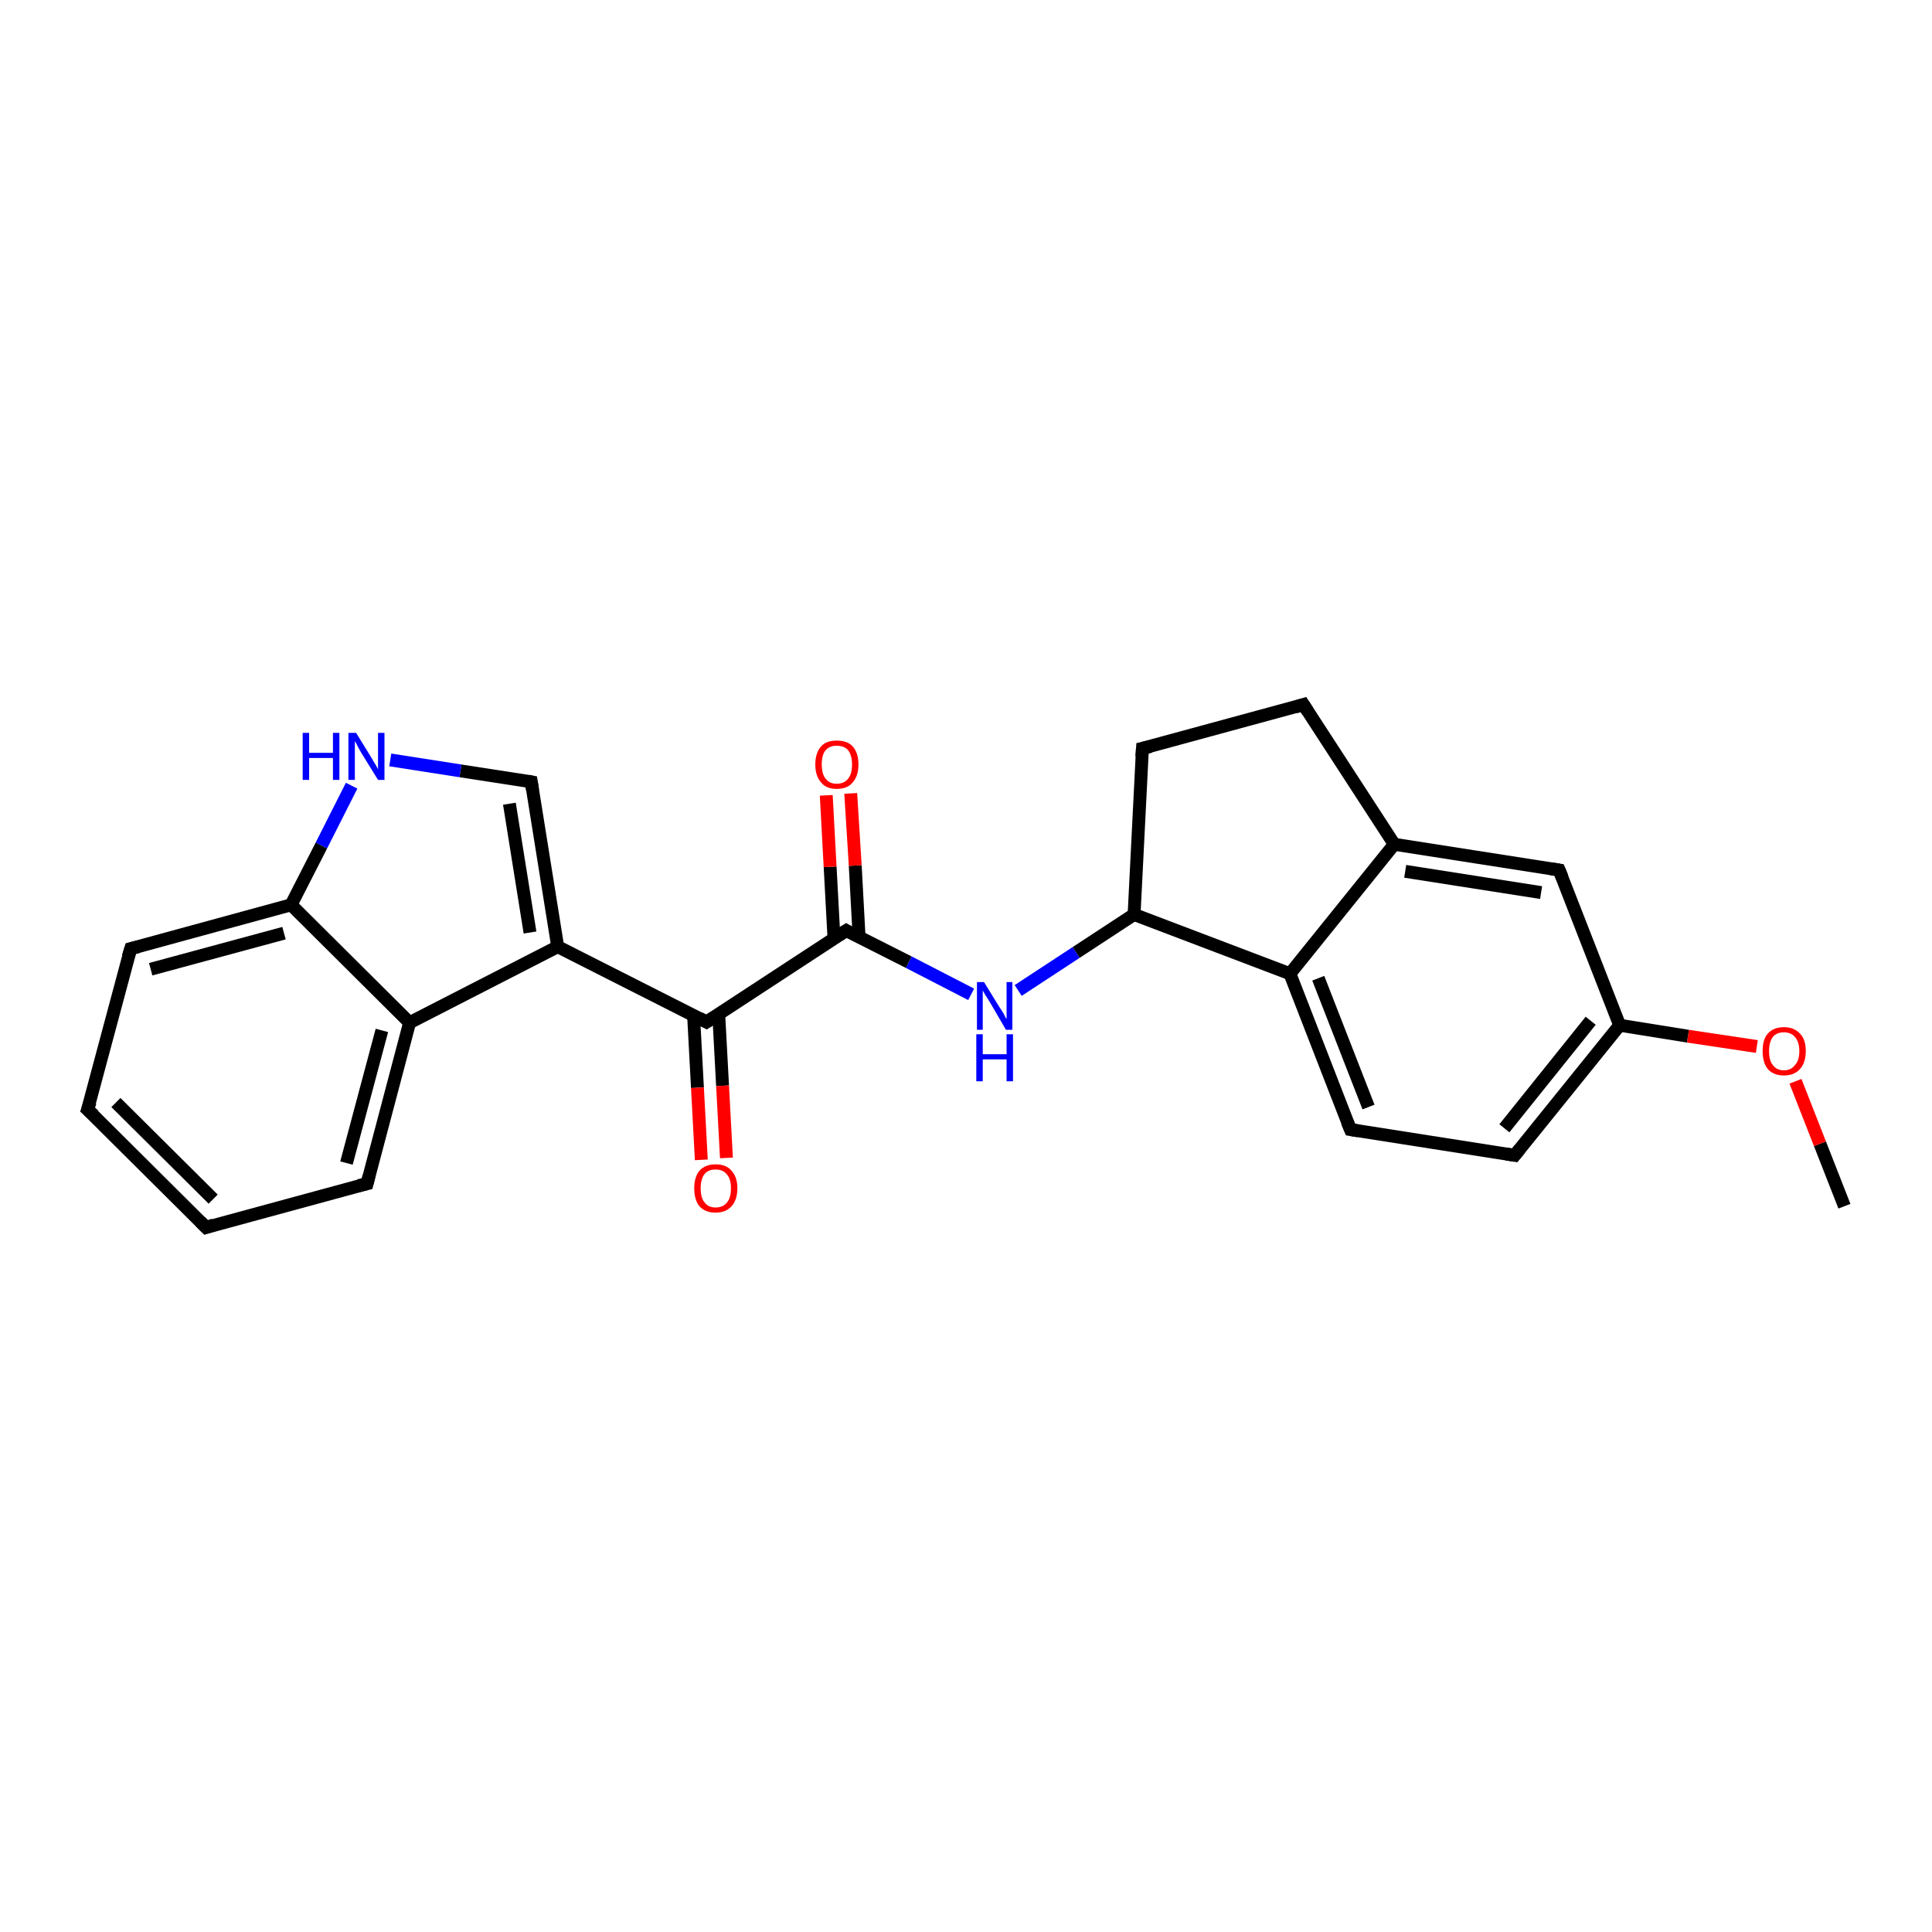 <?xml version='1.0' encoding='iso-8859-1'?>
<svg version='1.1' baseProfile='full'
              xmlns='http://www.w3.org/2000/svg'
                      xmlns:rdkit='http://www.rdkit.org/xml'
                      xmlns:xlink='http://www.w3.org/1999/xlink'
                  xml:space='preserve'
width='300px' height='300px' viewBox='0 0 300 300'>
<!-- END OF HEADER -->
<rect style='opacity:1.0;fill:#FFFFFF;stroke:none' width='300.0' height='300.0' x='0.0' y='0.0'> </rect>
<path class='bond-0 atom-0 atom-1' d='M 286.4,187.3 L 282.6,177.6' style='fill:none;fill-rule:evenodd;stroke:#000000;stroke-width:2.0px;stroke-linecap:butt;stroke-linejoin:miter;stroke-opacity:1' />
<path class='bond-0 atom-0 atom-1' d='M 282.6,177.6 L 278.8,167.9' style='fill:none;fill-rule:evenodd;stroke:#FF0000;stroke-width:2.0px;stroke-linecap:butt;stroke-linejoin:miter;stroke-opacity:1' />
<path class='bond-1 atom-1 atom-2' d='M 272.8,162.5 L 262.1,160.9' style='fill:none;fill-rule:evenodd;stroke:#FF0000;stroke-width:2.0px;stroke-linecap:butt;stroke-linejoin:miter;stroke-opacity:1' />
<path class='bond-1 atom-1 atom-2' d='M 262.1,160.9 L 251.5,159.2' style='fill:none;fill-rule:evenodd;stroke:#000000;stroke-width:2.0px;stroke-linecap:butt;stroke-linejoin:miter;stroke-opacity:1' />
<path class='bond-2 atom-2 atom-3' d='M 251.5,159.2 L 235.2,179.4' style='fill:none;fill-rule:evenodd;stroke:#000000;stroke-width:2.0px;stroke-linecap:butt;stroke-linejoin:miter;stroke-opacity:1' />
<path class='bond-2 atom-2 atom-3' d='M 247.0,158.5 L 233.6,175.2' style='fill:none;fill-rule:evenodd;stroke:#000000;stroke-width:2.0px;stroke-linecap:butt;stroke-linejoin:miter;stroke-opacity:1' />
<path class='bond-3 atom-3 atom-4' d='M 235.2,179.4 L 209.7,175.4' style='fill:none;fill-rule:evenodd;stroke:#000000;stroke-width:2.0px;stroke-linecap:butt;stroke-linejoin:miter;stroke-opacity:1' />
<path class='bond-4 atom-4 atom-5' d='M 209.7,175.4 L 200.3,151.2' style='fill:none;fill-rule:evenodd;stroke:#000000;stroke-width:2.0px;stroke-linecap:butt;stroke-linejoin:miter;stroke-opacity:1' />
<path class='bond-4 atom-4 atom-5' d='M 212.5,171.9 L 204.7,151.9' style='fill:none;fill-rule:evenodd;stroke:#000000;stroke-width:2.0px;stroke-linecap:butt;stroke-linejoin:miter;stroke-opacity:1' />
<path class='bond-5 atom-5 atom-6' d='M 200.3,151.2 L 176.1,142.0' style='fill:none;fill-rule:evenodd;stroke:#000000;stroke-width:2.0px;stroke-linecap:butt;stroke-linejoin:miter;stroke-opacity:1' />
<path class='bond-6 atom-6 atom-7' d='M 176.1,142.0 L 177.4,116.2' style='fill:none;fill-rule:evenodd;stroke:#000000;stroke-width:2.0px;stroke-linecap:butt;stroke-linejoin:miter;stroke-opacity:1' />
<path class='bond-7 atom-7 atom-8' d='M 177.4,116.2 L 202.4,109.4' style='fill:none;fill-rule:evenodd;stroke:#000000;stroke-width:2.0px;stroke-linecap:butt;stroke-linejoin:miter;stroke-opacity:1' />
<path class='bond-8 atom-8 atom-9' d='M 202.4,109.4 L 216.5,131.1' style='fill:none;fill-rule:evenodd;stroke:#000000;stroke-width:2.0px;stroke-linecap:butt;stroke-linejoin:miter;stroke-opacity:1' />
<path class='bond-9 atom-9 atom-10' d='M 216.5,131.1 L 242.1,135.1' style='fill:none;fill-rule:evenodd;stroke:#000000;stroke-width:2.0px;stroke-linecap:butt;stroke-linejoin:miter;stroke-opacity:1' />
<path class='bond-9 atom-9 atom-10' d='M 218.2,135.3 L 239.3,138.6' style='fill:none;fill-rule:evenodd;stroke:#000000;stroke-width:2.0px;stroke-linecap:butt;stroke-linejoin:miter;stroke-opacity:1' />
<path class='bond-10 atom-6 atom-11' d='M 176.1,142.0 L 167.1,147.9' style='fill:none;fill-rule:evenodd;stroke:#000000;stroke-width:2.0px;stroke-linecap:butt;stroke-linejoin:miter;stroke-opacity:1' />
<path class='bond-10 atom-6 atom-11' d='M 167.1,147.9 L 158.1,153.8' style='fill:none;fill-rule:evenodd;stroke:#0000FF;stroke-width:2.0px;stroke-linecap:butt;stroke-linejoin:miter;stroke-opacity:1' />
<path class='bond-11 atom-11 atom-12' d='M 150.8,154.4 L 141.1,149.4' style='fill:none;fill-rule:evenodd;stroke:#0000FF;stroke-width:2.0px;stroke-linecap:butt;stroke-linejoin:miter;stroke-opacity:1' />
<path class='bond-11 atom-11 atom-12' d='M 141.1,149.4 L 131.4,144.5' style='fill:none;fill-rule:evenodd;stroke:#000000;stroke-width:2.0px;stroke-linecap:butt;stroke-linejoin:miter;stroke-opacity:1' />
<path class='bond-12 atom-12 atom-13' d='M 133.4,145.5 L 132.8,134.4' style='fill:none;fill-rule:evenodd;stroke:#000000;stroke-width:2.0px;stroke-linecap:butt;stroke-linejoin:miter;stroke-opacity:1' />
<path class='bond-12 atom-12 atom-13' d='M 132.8,134.4 L 132.1,123.2' style='fill:none;fill-rule:evenodd;stroke:#FF0000;stroke-width:2.0px;stroke-linecap:butt;stroke-linejoin:miter;stroke-opacity:1' />
<path class='bond-12 atom-12 atom-13' d='M 129.5,145.7 L 128.9,134.6' style='fill:none;fill-rule:evenodd;stroke:#000000;stroke-width:2.0px;stroke-linecap:butt;stroke-linejoin:miter;stroke-opacity:1' />
<path class='bond-12 atom-12 atom-13' d='M 128.9,134.6 L 128.3,123.5' style='fill:none;fill-rule:evenodd;stroke:#FF0000;stroke-width:2.0px;stroke-linecap:butt;stroke-linejoin:miter;stroke-opacity:1' />
<path class='bond-13 atom-12 atom-14' d='M 131.4,144.5 L 109.7,158.7' style='fill:none;fill-rule:evenodd;stroke:#000000;stroke-width:2.0px;stroke-linecap:butt;stroke-linejoin:miter;stroke-opacity:1' />
<path class='bond-14 atom-14 atom-15' d='M 107.7,157.7 L 108.3,168.9' style='fill:none;fill-rule:evenodd;stroke:#000000;stroke-width:2.0px;stroke-linecap:butt;stroke-linejoin:miter;stroke-opacity:1' />
<path class='bond-14 atom-14 atom-15' d='M 108.3,168.9 L 108.9,180.1' style='fill:none;fill-rule:evenodd;stroke:#FF0000;stroke-width:2.0px;stroke-linecap:butt;stroke-linejoin:miter;stroke-opacity:1' />
<path class='bond-14 atom-14 atom-15' d='M 111.6,157.4 L 112.2,168.6' style='fill:none;fill-rule:evenodd;stroke:#000000;stroke-width:2.0px;stroke-linecap:butt;stroke-linejoin:miter;stroke-opacity:1' />
<path class='bond-14 atom-14 atom-15' d='M 112.2,168.6 L 112.8,179.8' style='fill:none;fill-rule:evenodd;stroke:#FF0000;stroke-width:2.0px;stroke-linecap:butt;stroke-linejoin:miter;stroke-opacity:1' />
<path class='bond-15 atom-14 atom-16' d='M 109.7,158.7 L 86.6,147.0' style='fill:none;fill-rule:evenodd;stroke:#000000;stroke-width:2.0px;stroke-linecap:butt;stroke-linejoin:miter;stroke-opacity:1' />
<path class='bond-16 atom-16 atom-17' d='M 86.6,147.0 L 82.5,121.4' style='fill:none;fill-rule:evenodd;stroke:#000000;stroke-width:2.0px;stroke-linecap:butt;stroke-linejoin:miter;stroke-opacity:1' />
<path class='bond-16 atom-16 atom-17' d='M 82.3,144.8 L 79.1,124.8' style='fill:none;fill-rule:evenodd;stroke:#000000;stroke-width:2.0px;stroke-linecap:butt;stroke-linejoin:miter;stroke-opacity:1' />
<path class='bond-17 atom-17 atom-18' d='M 82.5,121.4 L 71.5,119.7' style='fill:none;fill-rule:evenodd;stroke:#000000;stroke-width:2.0px;stroke-linecap:butt;stroke-linejoin:miter;stroke-opacity:1' />
<path class='bond-17 atom-17 atom-18' d='M 71.5,119.7 L 60.6,118.0' style='fill:none;fill-rule:evenodd;stroke:#0000FF;stroke-width:2.0px;stroke-linecap:butt;stroke-linejoin:miter;stroke-opacity:1' />
<path class='bond-18 atom-18 atom-19' d='M 54.6,122.0 L 49.9,131.3' style='fill:none;fill-rule:evenodd;stroke:#0000FF;stroke-width:2.0px;stroke-linecap:butt;stroke-linejoin:miter;stroke-opacity:1' />
<path class='bond-18 atom-18 atom-19' d='M 49.9,131.3 L 45.2,140.5' style='fill:none;fill-rule:evenodd;stroke:#000000;stroke-width:2.0px;stroke-linecap:butt;stroke-linejoin:miter;stroke-opacity:1' />
<path class='bond-19 atom-19 atom-20' d='M 45.2,140.5 L 20.3,147.3' style='fill:none;fill-rule:evenodd;stroke:#000000;stroke-width:2.0px;stroke-linecap:butt;stroke-linejoin:miter;stroke-opacity:1' />
<path class='bond-19 atom-19 atom-20' d='M 44.1,144.9 L 23.4,150.5' style='fill:none;fill-rule:evenodd;stroke:#000000;stroke-width:2.0px;stroke-linecap:butt;stroke-linejoin:miter;stroke-opacity:1' />
<path class='bond-20 atom-20 atom-21' d='M 20.3,147.3 L 13.6,172.3' style='fill:none;fill-rule:evenodd;stroke:#000000;stroke-width:2.0px;stroke-linecap:butt;stroke-linejoin:miter;stroke-opacity:1' />
<path class='bond-21 atom-21 atom-22' d='M 13.6,172.3 L 32.0,190.6' style='fill:none;fill-rule:evenodd;stroke:#000000;stroke-width:2.0px;stroke-linecap:butt;stroke-linejoin:miter;stroke-opacity:1' />
<path class='bond-21 atom-21 atom-22' d='M 18.0,171.2 L 33.1,186.2' style='fill:none;fill-rule:evenodd;stroke:#000000;stroke-width:2.0px;stroke-linecap:butt;stroke-linejoin:miter;stroke-opacity:1' />
<path class='bond-22 atom-22 atom-23' d='M 32.0,190.6 L 57.0,183.8' style='fill:none;fill-rule:evenodd;stroke:#000000;stroke-width:2.0px;stroke-linecap:butt;stroke-linejoin:miter;stroke-opacity:1' />
<path class='bond-23 atom-23 atom-24' d='M 57.0,183.8 L 63.6,158.8' style='fill:none;fill-rule:evenodd;stroke:#000000;stroke-width:2.0px;stroke-linecap:butt;stroke-linejoin:miter;stroke-opacity:1' />
<path class='bond-23 atom-23 atom-24' d='M 53.8,180.6 L 59.3,160.0' style='fill:none;fill-rule:evenodd;stroke:#000000;stroke-width:2.0px;stroke-linecap:butt;stroke-linejoin:miter;stroke-opacity:1' />
<path class='bond-24 atom-10 atom-2' d='M 242.1,135.1 L 251.5,159.2' style='fill:none;fill-rule:evenodd;stroke:#000000;stroke-width:2.0px;stroke-linecap:butt;stroke-linejoin:miter;stroke-opacity:1' />
<path class='bond-25 atom-24 atom-16' d='M 63.6,158.8 L 86.6,147.0' style='fill:none;fill-rule:evenodd;stroke:#000000;stroke-width:2.0px;stroke-linecap:butt;stroke-linejoin:miter;stroke-opacity:1' />
<path class='bond-26 atom-9 atom-5' d='M 216.5,131.1 L 200.3,151.2' style='fill:none;fill-rule:evenodd;stroke:#000000;stroke-width:2.0px;stroke-linecap:butt;stroke-linejoin:miter;stroke-opacity:1' />
<path class='bond-27 atom-24 atom-19' d='M 63.6,158.8 L 45.2,140.5' style='fill:none;fill-rule:evenodd;stroke:#000000;stroke-width:2.0px;stroke-linecap:butt;stroke-linejoin:miter;stroke-opacity:1' />
<path d='M 236.0,178.4 L 235.2,179.4 L 233.9,179.2' style='fill:none;stroke:#000000;stroke-width:2.0px;stroke-linecap:butt;stroke-linejoin:miter;stroke-opacity:1;' />
<path d='M 210.9,175.6 L 209.7,175.4 L 209.2,174.2' style='fill:none;stroke:#000000;stroke-width:2.0px;stroke-linecap:butt;stroke-linejoin:miter;stroke-opacity:1;' />
<path d='M 177.3,117.5 L 177.4,116.2 L 178.7,115.9' style='fill:none;stroke:#000000;stroke-width:2.0px;stroke-linecap:butt;stroke-linejoin:miter;stroke-opacity:1;' />
<path d='M 201.1,109.8 L 202.4,109.4 L 203.1,110.5' style='fill:none;stroke:#000000;stroke-width:2.0px;stroke-linecap:butt;stroke-linejoin:miter;stroke-opacity:1;' />
<path d='M 240.8,134.9 L 242.1,135.1 L 242.6,136.3' style='fill:none;stroke:#000000;stroke-width:2.0px;stroke-linecap:butt;stroke-linejoin:miter;stroke-opacity:1;' />
<path d='M 131.9,144.8 L 131.4,144.5 L 130.3,145.2' style='fill:none;stroke:#000000;stroke-width:2.0px;stroke-linecap:butt;stroke-linejoin:miter;stroke-opacity:1;' />
<path d='M 110.8,158.0 L 109.7,158.7 L 108.6,158.1' style='fill:none;stroke:#000000;stroke-width:2.0px;stroke-linecap:butt;stroke-linejoin:miter;stroke-opacity:1;' />
<path d='M 82.7,122.7 L 82.5,121.4 L 82.0,121.3' style='fill:none;stroke:#000000;stroke-width:2.0px;stroke-linecap:butt;stroke-linejoin:miter;stroke-opacity:1;' />
<path d='M 21.5,147.0 L 20.3,147.3 L 19.9,148.6' style='fill:none;stroke:#000000;stroke-width:2.0px;stroke-linecap:butt;stroke-linejoin:miter;stroke-opacity:1;' />
<path d='M 14.0,171.1 L 13.6,172.3 L 14.6,173.2' style='fill:none;stroke:#000000;stroke-width:2.0px;stroke-linecap:butt;stroke-linejoin:miter;stroke-opacity:1;' />
<path d='M 31.1,189.7 L 32.0,190.6 L 33.2,190.2' style='fill:none;stroke:#000000;stroke-width:2.0px;stroke-linecap:butt;stroke-linejoin:miter;stroke-opacity:1;' />
<path d='M 55.7,184.1 L 57.0,183.8 L 57.3,182.6' style='fill:none;stroke:#000000;stroke-width:2.0px;stroke-linecap:butt;stroke-linejoin:miter;stroke-opacity:1;' />
<path class='atom-1' d='M 273.7 163.2
Q 273.7 161.4, 274.5 160.5
Q 275.4 159.5, 277.0 159.5
Q 278.6 159.5, 279.5 160.5
Q 280.4 161.4, 280.4 163.2
Q 280.4 165.0, 279.5 166.0
Q 278.6 167.0, 277.0 167.0
Q 275.4 167.0, 274.5 166.0
Q 273.7 165.0, 273.7 163.2
M 277.0 166.2
Q 278.1 166.2, 278.7 165.4
Q 279.4 164.7, 279.4 163.2
Q 279.4 161.8, 278.7 161.0
Q 278.1 160.3, 277.0 160.3
Q 275.9 160.3, 275.3 161.0
Q 274.7 161.8, 274.7 163.2
Q 274.7 164.7, 275.3 165.4
Q 275.9 166.2, 277.0 166.2
' fill='#FF0000'/>
<path class='atom-11' d='M 152.8 152.5
L 155.2 156.4
Q 155.5 156.8, 155.9 157.5
Q 156.2 158.2, 156.3 158.2
L 156.3 152.5
L 157.2 152.5
L 157.2 159.9
L 156.2 159.9
L 153.7 155.6
Q 153.4 155.1, 153.0 154.5
Q 152.7 154.0, 152.6 153.8
L 152.6 159.9
L 151.7 159.9
L 151.7 152.5
L 152.8 152.5
' fill='#0000FF'/>
<path class='atom-11' d='M 151.6 160.6
L 152.6 160.6
L 152.6 163.7
L 156.3 163.7
L 156.3 160.6
L 157.3 160.6
L 157.3 167.9
L 156.3 167.9
L 156.3 164.5
L 152.6 164.5
L 152.6 167.9
L 151.6 167.9
L 151.6 160.6
' fill='#0000FF'/>
<path class='atom-13' d='M 126.6 118.7
Q 126.6 116.9, 127.5 115.9
Q 128.3 115.0, 129.9 115.0
Q 131.6 115.0, 132.4 115.9
Q 133.3 116.9, 133.3 118.7
Q 133.3 120.5, 132.4 121.5
Q 131.6 122.5, 129.9 122.5
Q 128.3 122.5, 127.5 121.5
Q 126.6 120.5, 126.6 118.7
M 129.9 121.7
Q 131.1 121.7, 131.7 120.9
Q 132.3 120.2, 132.3 118.7
Q 132.3 117.3, 131.7 116.5
Q 131.1 115.8, 129.9 115.8
Q 128.8 115.8, 128.2 116.5
Q 127.6 117.2, 127.6 118.7
Q 127.6 120.2, 128.2 120.9
Q 128.8 121.7, 129.9 121.7
' fill='#FF0000'/>
<path class='atom-15' d='M 107.8 184.5
Q 107.8 182.8, 108.6 181.8
Q 109.5 180.8, 111.1 180.8
Q 112.8 180.8, 113.6 181.8
Q 114.5 182.8, 114.5 184.5
Q 114.5 186.3, 113.6 187.3
Q 112.7 188.3, 111.1 188.3
Q 109.5 188.3, 108.6 187.3
Q 107.8 186.3, 107.8 184.5
M 111.1 187.5
Q 112.3 187.5, 112.9 186.7
Q 113.5 186.0, 113.5 184.5
Q 113.5 183.1, 112.9 182.4
Q 112.3 181.6, 111.1 181.6
Q 110.0 181.6, 109.4 182.3
Q 108.8 183.1, 108.8 184.5
Q 108.8 186.0, 109.4 186.7
Q 110.0 187.5, 111.1 187.5
' fill='#FF0000'/>
<path class='atom-18' d='M 47.0 113.8
L 48.0 113.8
L 48.0 116.9
L 51.7 116.9
L 51.7 113.8
L 52.7 113.8
L 52.7 121.1
L 51.7 121.1
L 51.7 117.7
L 48.0 117.7
L 48.0 121.1
L 47.0 121.1
L 47.0 113.8
' fill='#0000FF'/>
<path class='atom-18' d='M 55.3 113.8
L 57.7 117.7
Q 57.9 118.1, 58.3 118.7
Q 58.7 119.4, 58.7 119.5
L 58.7 113.8
L 59.7 113.8
L 59.7 121.1
L 58.7 121.1
L 56.1 116.9
Q 55.8 116.4, 55.5 115.8
Q 55.2 115.2, 55.1 115.1
L 55.1 121.1
L 54.1 121.1
L 54.1 113.8
L 55.3 113.8
' fill='#0000FF'/>
</svg>
